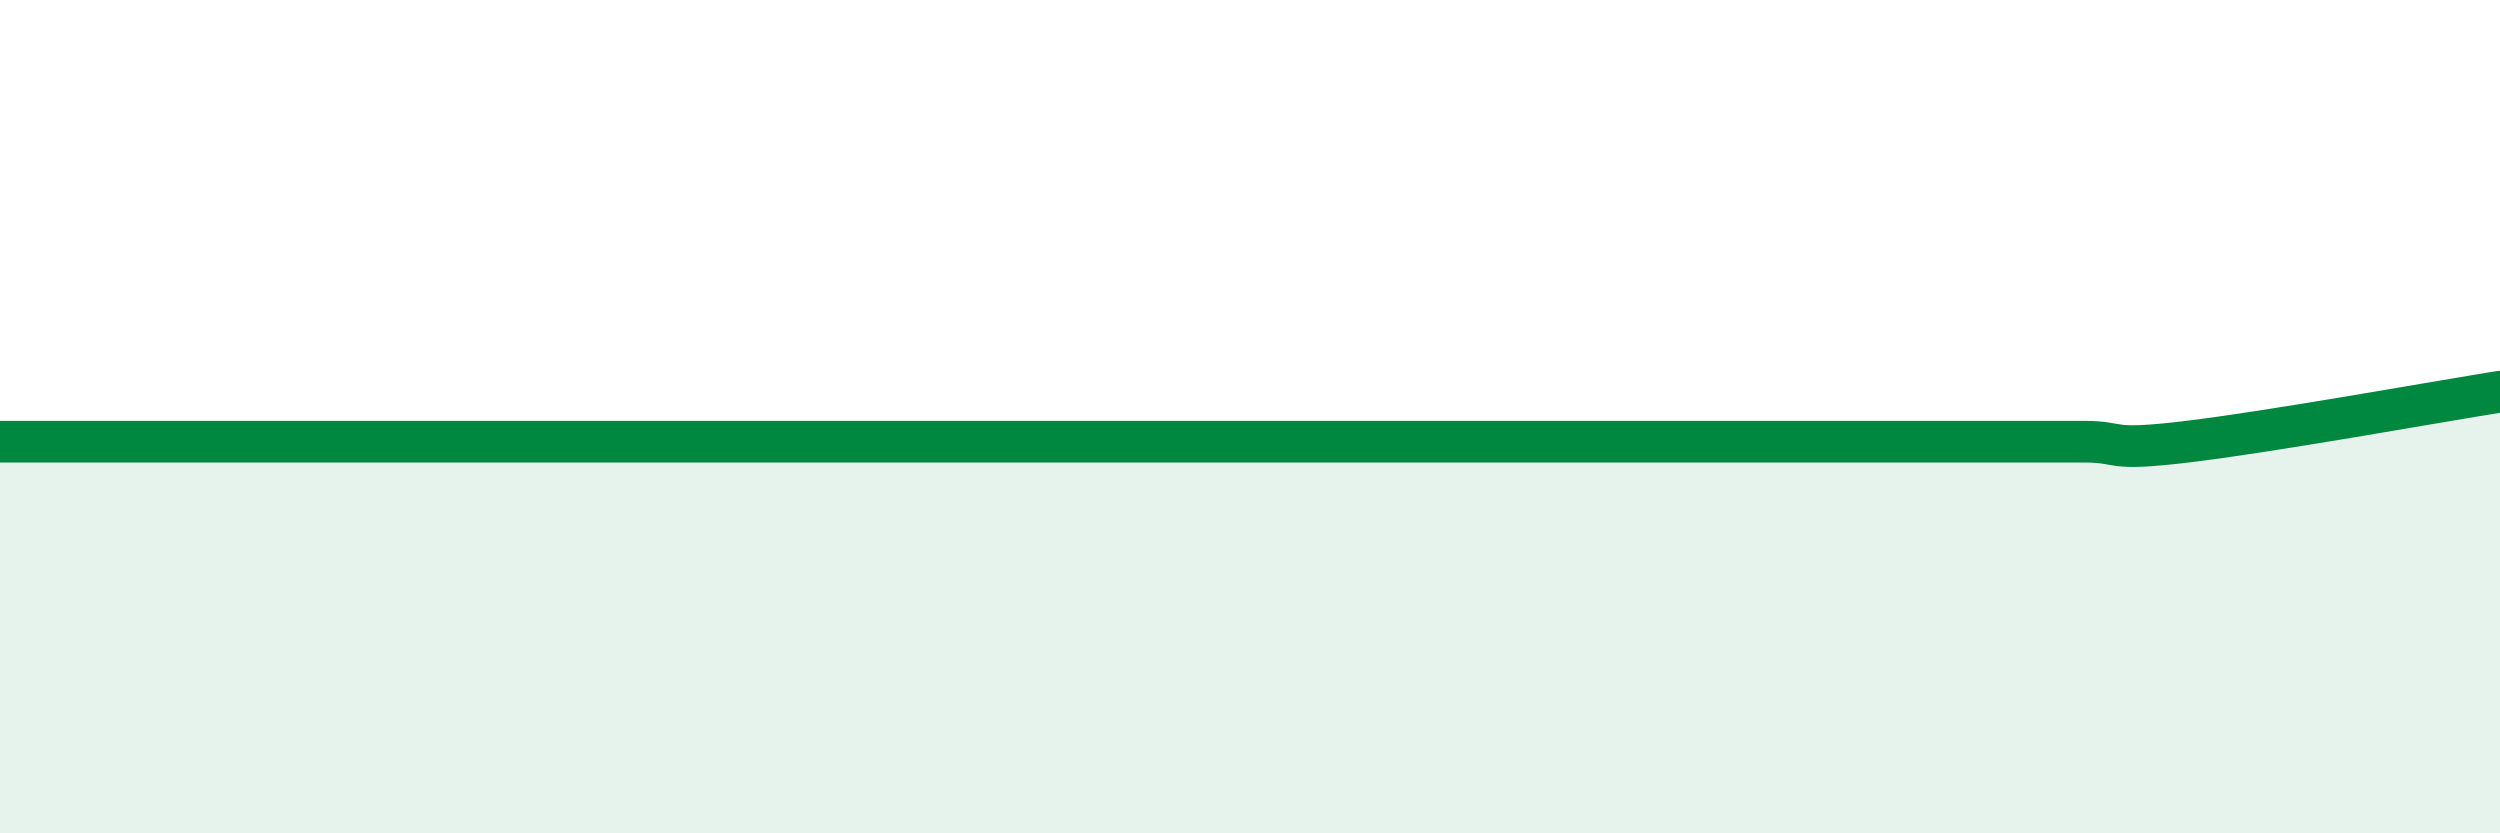 
    <svg width="60" height="20" viewBox="0 0 60 20" xmlns="http://www.w3.org/2000/svg">
      <path
        d="M 0,10.6 C 0.5,10.6 1.5,10.6 2.5,10.6 C 3.5,10.6 4,10.6 5,10.6 C 6,10.6 6.5,10.6 7.5,10.6 C 8.5,10.6 9,10.6 10,10.6 C 11,10.6 11.5,10.6 12.5,10.6 C 13.5,10.6 14,10.6 15,10.6 C 16,10.6 16.5,10.6 17.5,10.6 C 18.5,10.6 19,10.6 20,10.6 C 21,10.6 21.5,10.6 22.5,10.6 C 23.5,10.6 24,10.6 25,10.6 C 26,10.6 26.5,10.6 27.5,10.6 C 28.5,10.6 29,10.6 30,10.6 C 31,10.6 31.5,10.6 32.5,10.6 C 33.5,10.6 34,10.6 35,10.6 C 36,10.6 36.5,10.6 37.5,10.6 C 38.5,10.6 39,10.6 40,10.6 C 41,10.6 41.5,10.6 42.5,10.6 C 43.5,10.6 44,10.6 45,10.6 C 46,10.6 46.5,10.6 47.5,10.6 C 48.5,10.6 49,10.6 50,10.6 C 51,10.6 50.5,10.84 52.5,10.6 C 54.5,10.36 58.5,9.64 60,9.4L60 20L0 20Z"
        fill="#008740"
        opacity="0.1"
        stroke-linecap="round"
        stroke-linejoin="round"
      />
      <path
        d="M 0,10.6 C 0.5,10.6 1.5,10.6 2.5,10.6 C 3.5,10.6 4,10.6 5,10.6 C 6,10.6 6.5,10.6 7.5,10.6 C 8.5,10.6 9,10.6 10,10.6 C 11,10.6 11.5,10.6 12.5,10.6 C 13.5,10.6 14,10.6 15,10.6 C 16,10.6 16.5,10.6 17.5,10.6 C 18.5,10.6 19,10.6 20,10.6 C 21,10.6 21.5,10.6 22.5,10.6 C 23.5,10.6 24,10.6 25,10.6 C 26,10.6 26.5,10.6 27.5,10.6 C 28.5,10.6 29,10.6 30,10.6 C 31,10.6 31.5,10.6 32.5,10.6 C 33.5,10.6 34,10.6 35,10.6 C 36,10.6 36.5,10.6 37.5,10.6 C 38.5,10.6 39,10.6 40,10.6 C 41,10.6 41.5,10.6 42.5,10.6 C 43.5,10.6 44,10.6 45,10.6 C 46,10.6 46.5,10.6 47.5,10.6 C 48.5,10.6 49,10.6 50,10.6 C 51,10.6 50.5,10.84 52.5,10.6 C 54.5,10.36 58.5,9.64 60,9.4"
        stroke="#008740"
        stroke-width="1"
        fill="none"
        stroke-linecap="round"
        stroke-linejoin="round"
      />
    </svg>
  